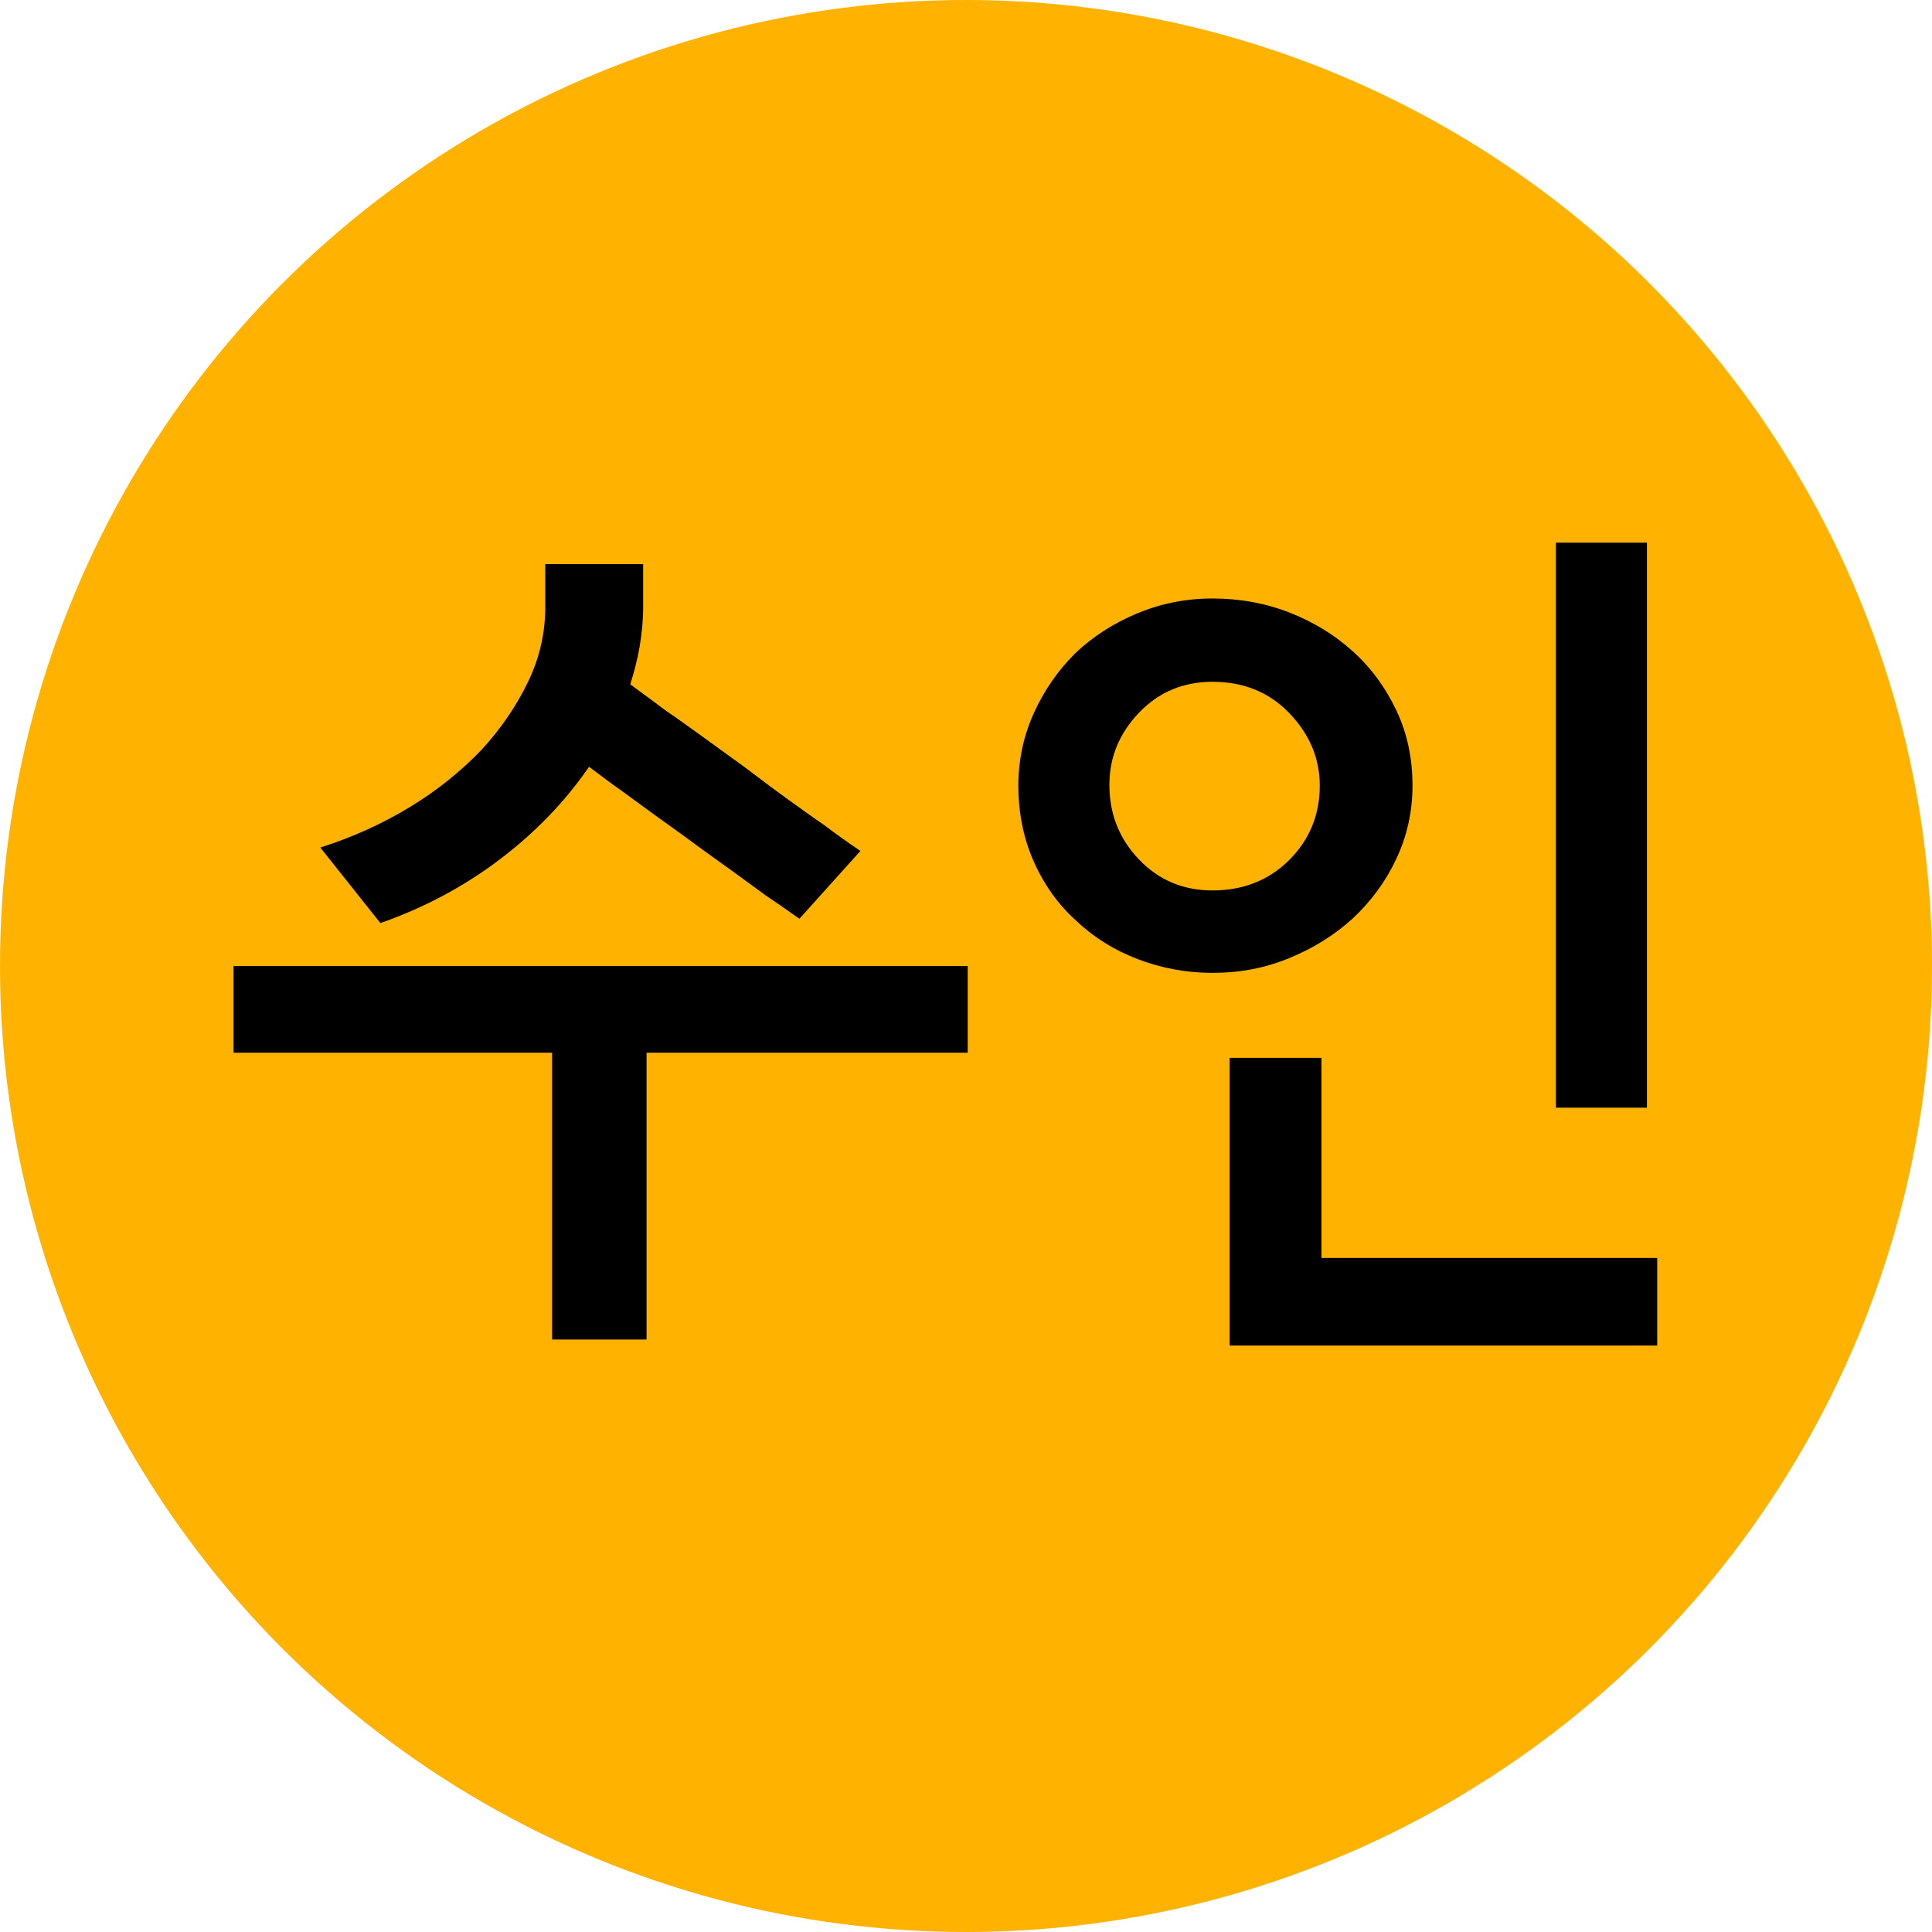 <?xml version="1.0" encoding="utf-8"?>
<!-- Generator: Adobe Illustrator 21.1.0, SVG Export Plug-In . SVG Version: 6.00 Build 0)  -->
<svg version="1.1" id="레이어_1" xmlns="http://www.w3.org/2000/svg" xmlns:xlink="http://www.w3.org/1999/xlink" x="0px"
	 y="0px" width="450px" height="450px" viewBox="0 0 450 450" style="enable-background:new 0 0 450 450;" xml:space="preserve">
<style type="text/css">
	.st0{fill:#FFB300;}
</style>
<circle class="st0" cx="225" cy="225" r="225"/>
<g>
	<path d="M225.4,245.2h-74.8V312h-22v-66.8H54.4V225h171V245.2z M186.2,214c-2.8-2-5.4-3.8-7.8-5.4c-2.3-1.7-4.9-3.6-7.8-5.7
		c-2.9-2.1-5.9-4.2-9-6.5c-3.1-2.3-6.1-4.4-9-6.5c-2.9-2.1-5.5-4-7.8-5.7c-2.3-1.6-4.8-3.5-7.6-5.6c-5.5,8-12.4,15.2-20.7,21.5
		c-8.3,6.3-17.6,11.3-27.9,14.9l-14-17.6c7.6-2.4,14.6-5.6,21-9.5c6.4-3.9,11.9-8.4,16.6-13.3c4.5-4.9,8.1-10.2,10.8-15.8
		c2.7-5.6,4-11.4,4-17.4v-10h22.8v10c0,3.1-0.3,6.1-0.8,9.1c-0.5,3-1.3,6-2.2,8.9c3.1,2.3,5.9,4.3,8.4,6.2c2.5,1.7,5.4,3.8,8.6,6.1
		c3.2,2.3,6.5,4.7,9.8,7.1c3.3,2.5,6.6,5,9.8,7.3c3.2,2.3,6.1,4.4,8.6,6.1c2.5,1.9,5.3,3.9,8.4,6L186.2,214z"/>
	<path d="M329,183c0,6.1-1.3,11.8-3.8,17.1c-2.5,5.3-5.9,9.9-10.2,13.9c-4.3,3.9-9.2,6.9-14.8,9.2c-5.6,2.3-11.5,3.4-17.8,3.4
		c-6.1,0-11.9-1.1-17.4-3.2c-5.5-2.1-10.3-5.1-14.4-9c-4.1-3.7-7.4-8.3-9.8-13.7c-2.4-5.4-3.6-11.3-3.6-17.7c0-6,1.2-11.6,3.6-16.9
		c2.4-5.3,5.6-9.9,9.6-13.9c4.1-3.9,8.9-7,14.4-9.3c5.5-2.3,11.3-3.5,17.6-3.5c6.4,0,12.4,1.1,18,3.3c5.6,2.2,10.5,5.2,14.8,9.1
		c4.3,3.9,7.6,8.5,10.1,13.8C327.8,170.9,329,176.7,329,183z M307.4,183c0-6.4-2.4-12-7.1-16.9c-4.7-4.9-10.7-7.3-17.9-7.3
		c-6.8,0-12.5,2.4-17.1,7.2c-4.6,4.8-6.9,10.4-6.9,16.8c0,6.8,2.3,12.6,6.9,17.4c4.6,4.8,10.3,7.2,17.1,7.2c7.2,0,13.2-2.4,17.9-7.1
		C305,195.6,307.4,189.8,307.4,183z M386,313.4h-99.6v-67h21.4V293H386V313.4z M383.6,258h-21.2V126.4h21.2V258z"/>
</g>
</svg>
